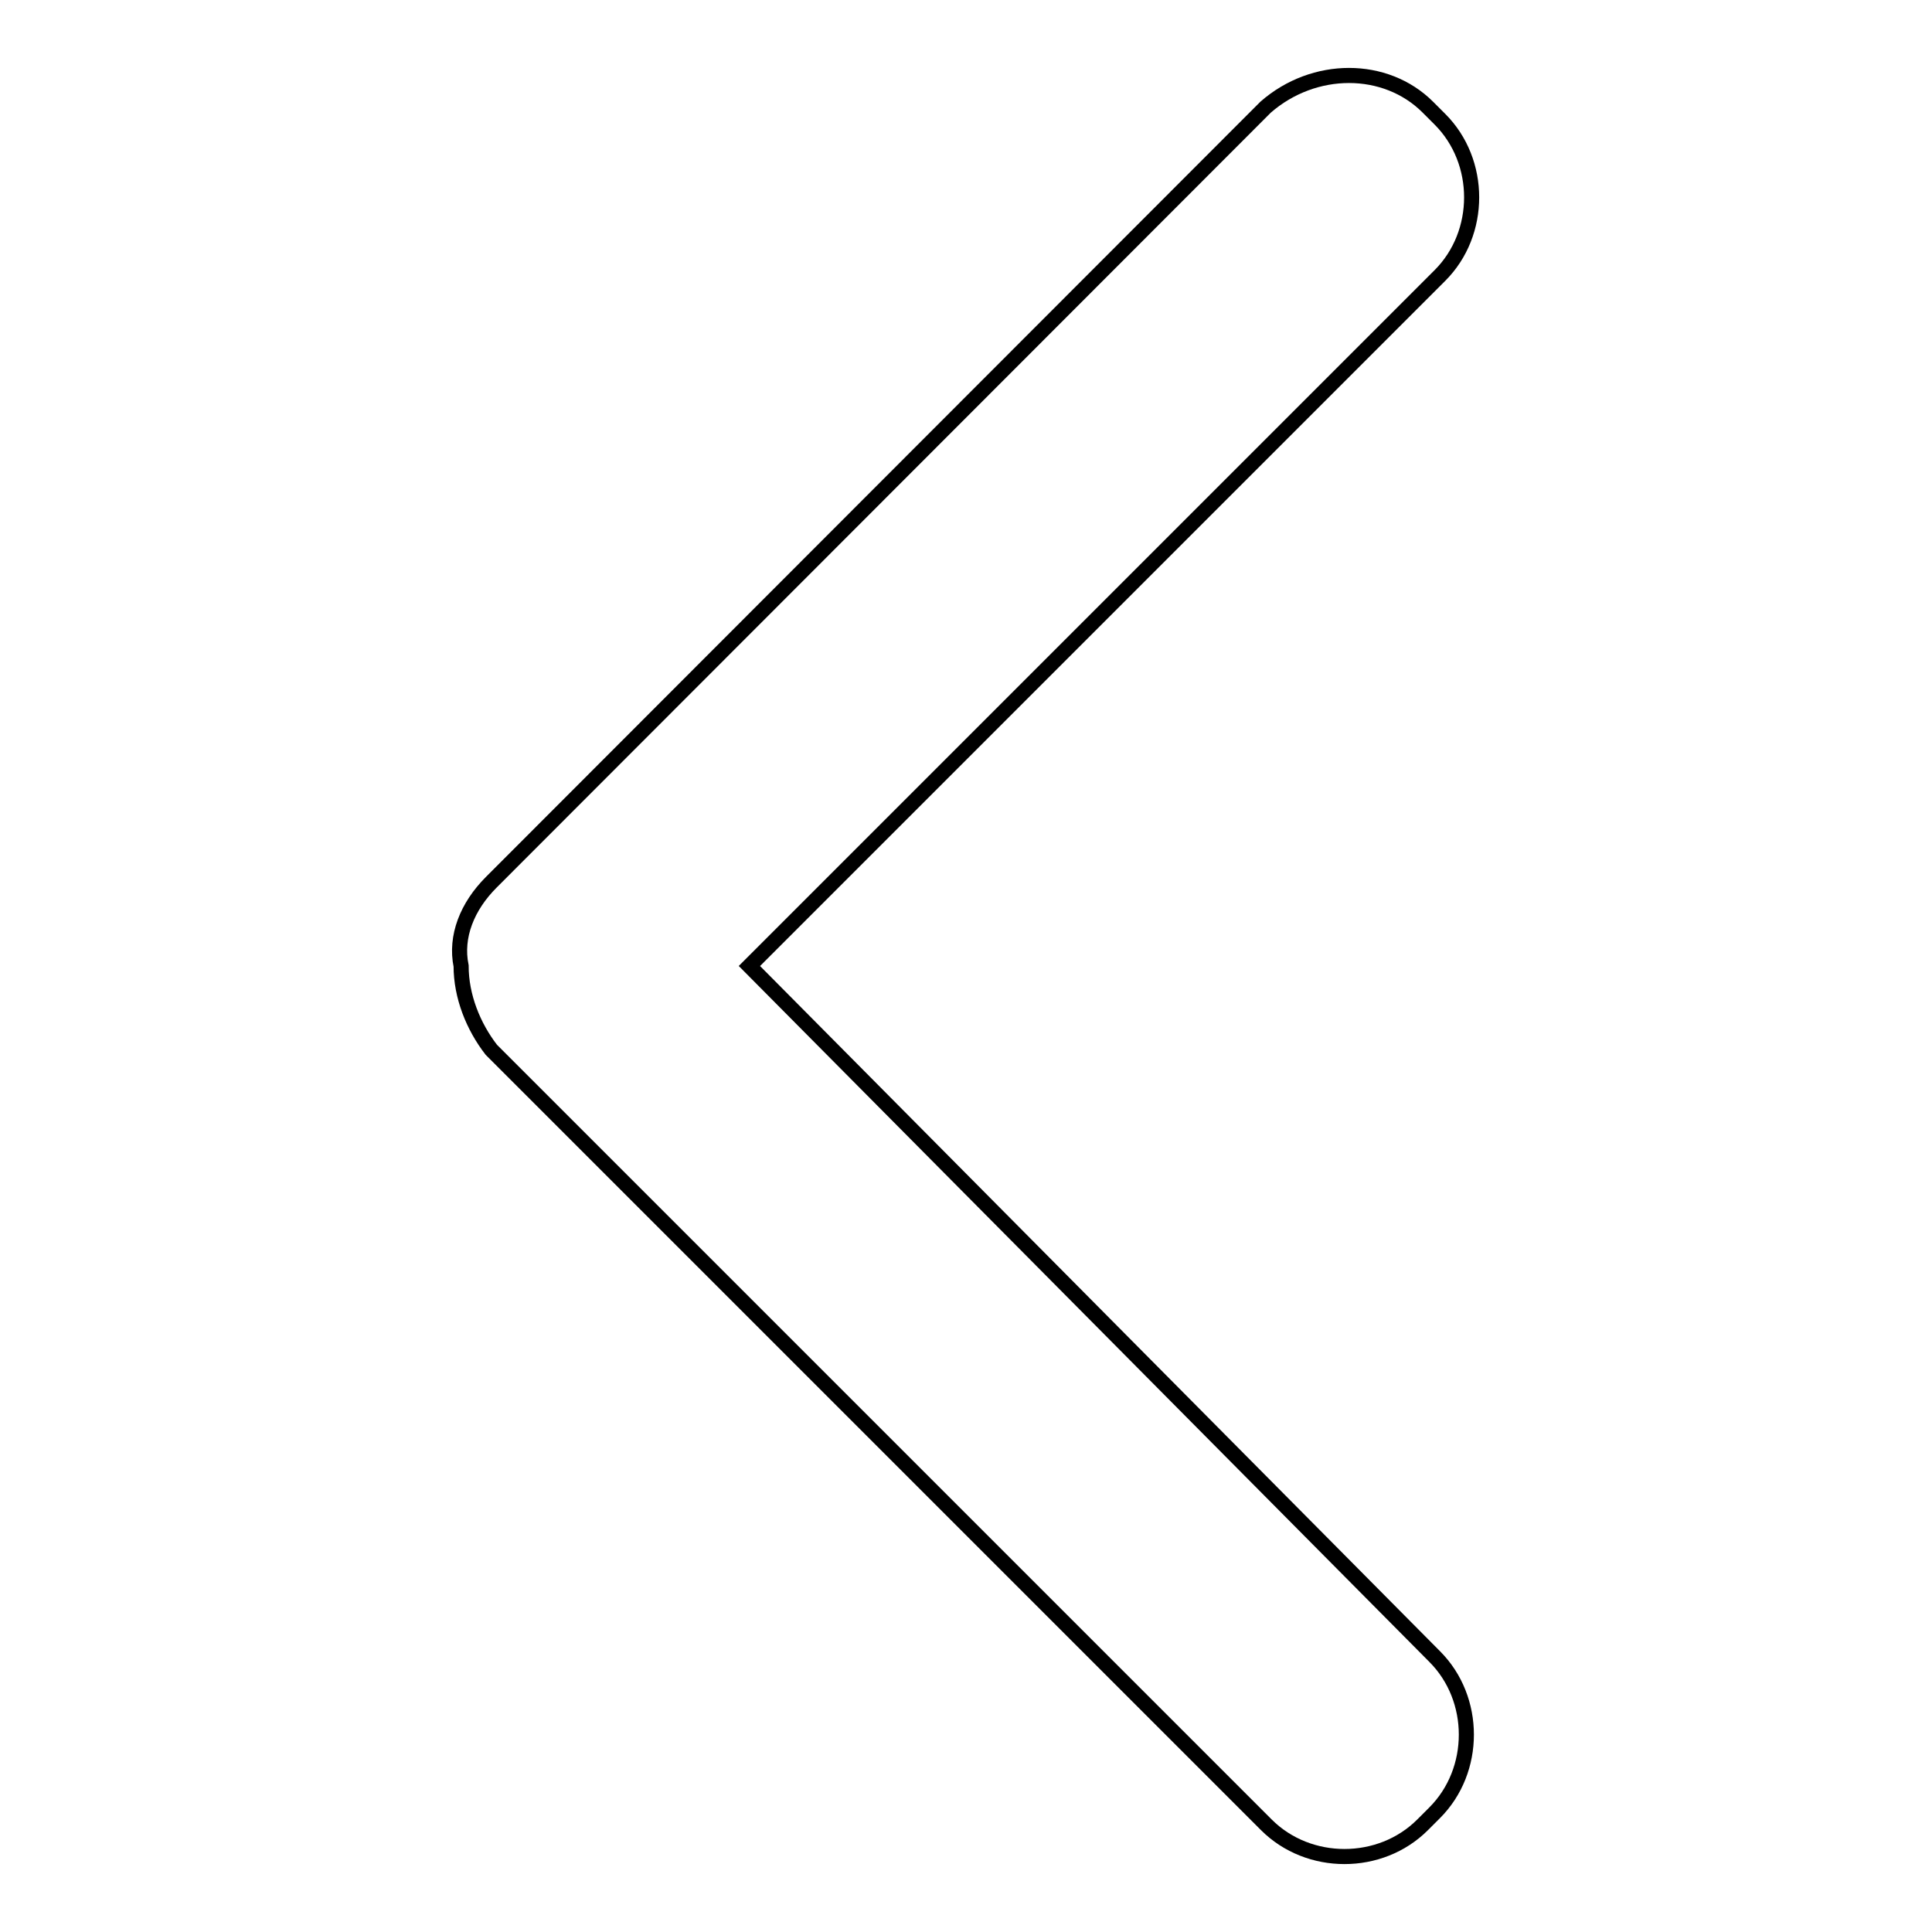 <?xml version="1.0" encoding="utf-8"?>
<!-- Svg Vector Icons : http://www.onlinewebfonts.com/icon -->
<!DOCTYPE svg PUBLIC "-//W3C//DTD SVG 1.1//EN" "http://www.w3.org/Graphics/SVG/1.1/DTD/svg11.dtd">
<svg version="1.1" xmlns="http://www.w3.org/2000/svg" xmlns:xlink="http://www.w3.org/1999/xlink" x="0px" y="0px" viewBox="0 0 256 256" enable-background="new 0 0 256 256" xml:space="preserve">
<g> <path stroke-width="2" fill-opacity="0" stroke="#000000"  d="M99.3,128l91.5-91.5c5.6-5.6,5.6-15.1,0-20.7l-1.6-1.6c-5.6-5.6-15.1-5.6-21.5,0L65.1,116.9 c-3.2,3.2-4.8,7.2-4,11.1c0,4,1.6,8,4,11.1l102.7,102.7c5.6,5.6,15.1,5.6,20.7,0l1.6-1.6c5.6-5.6,5.6-15.1,0-20.7L99.3,128z"/></g>
</svg>
